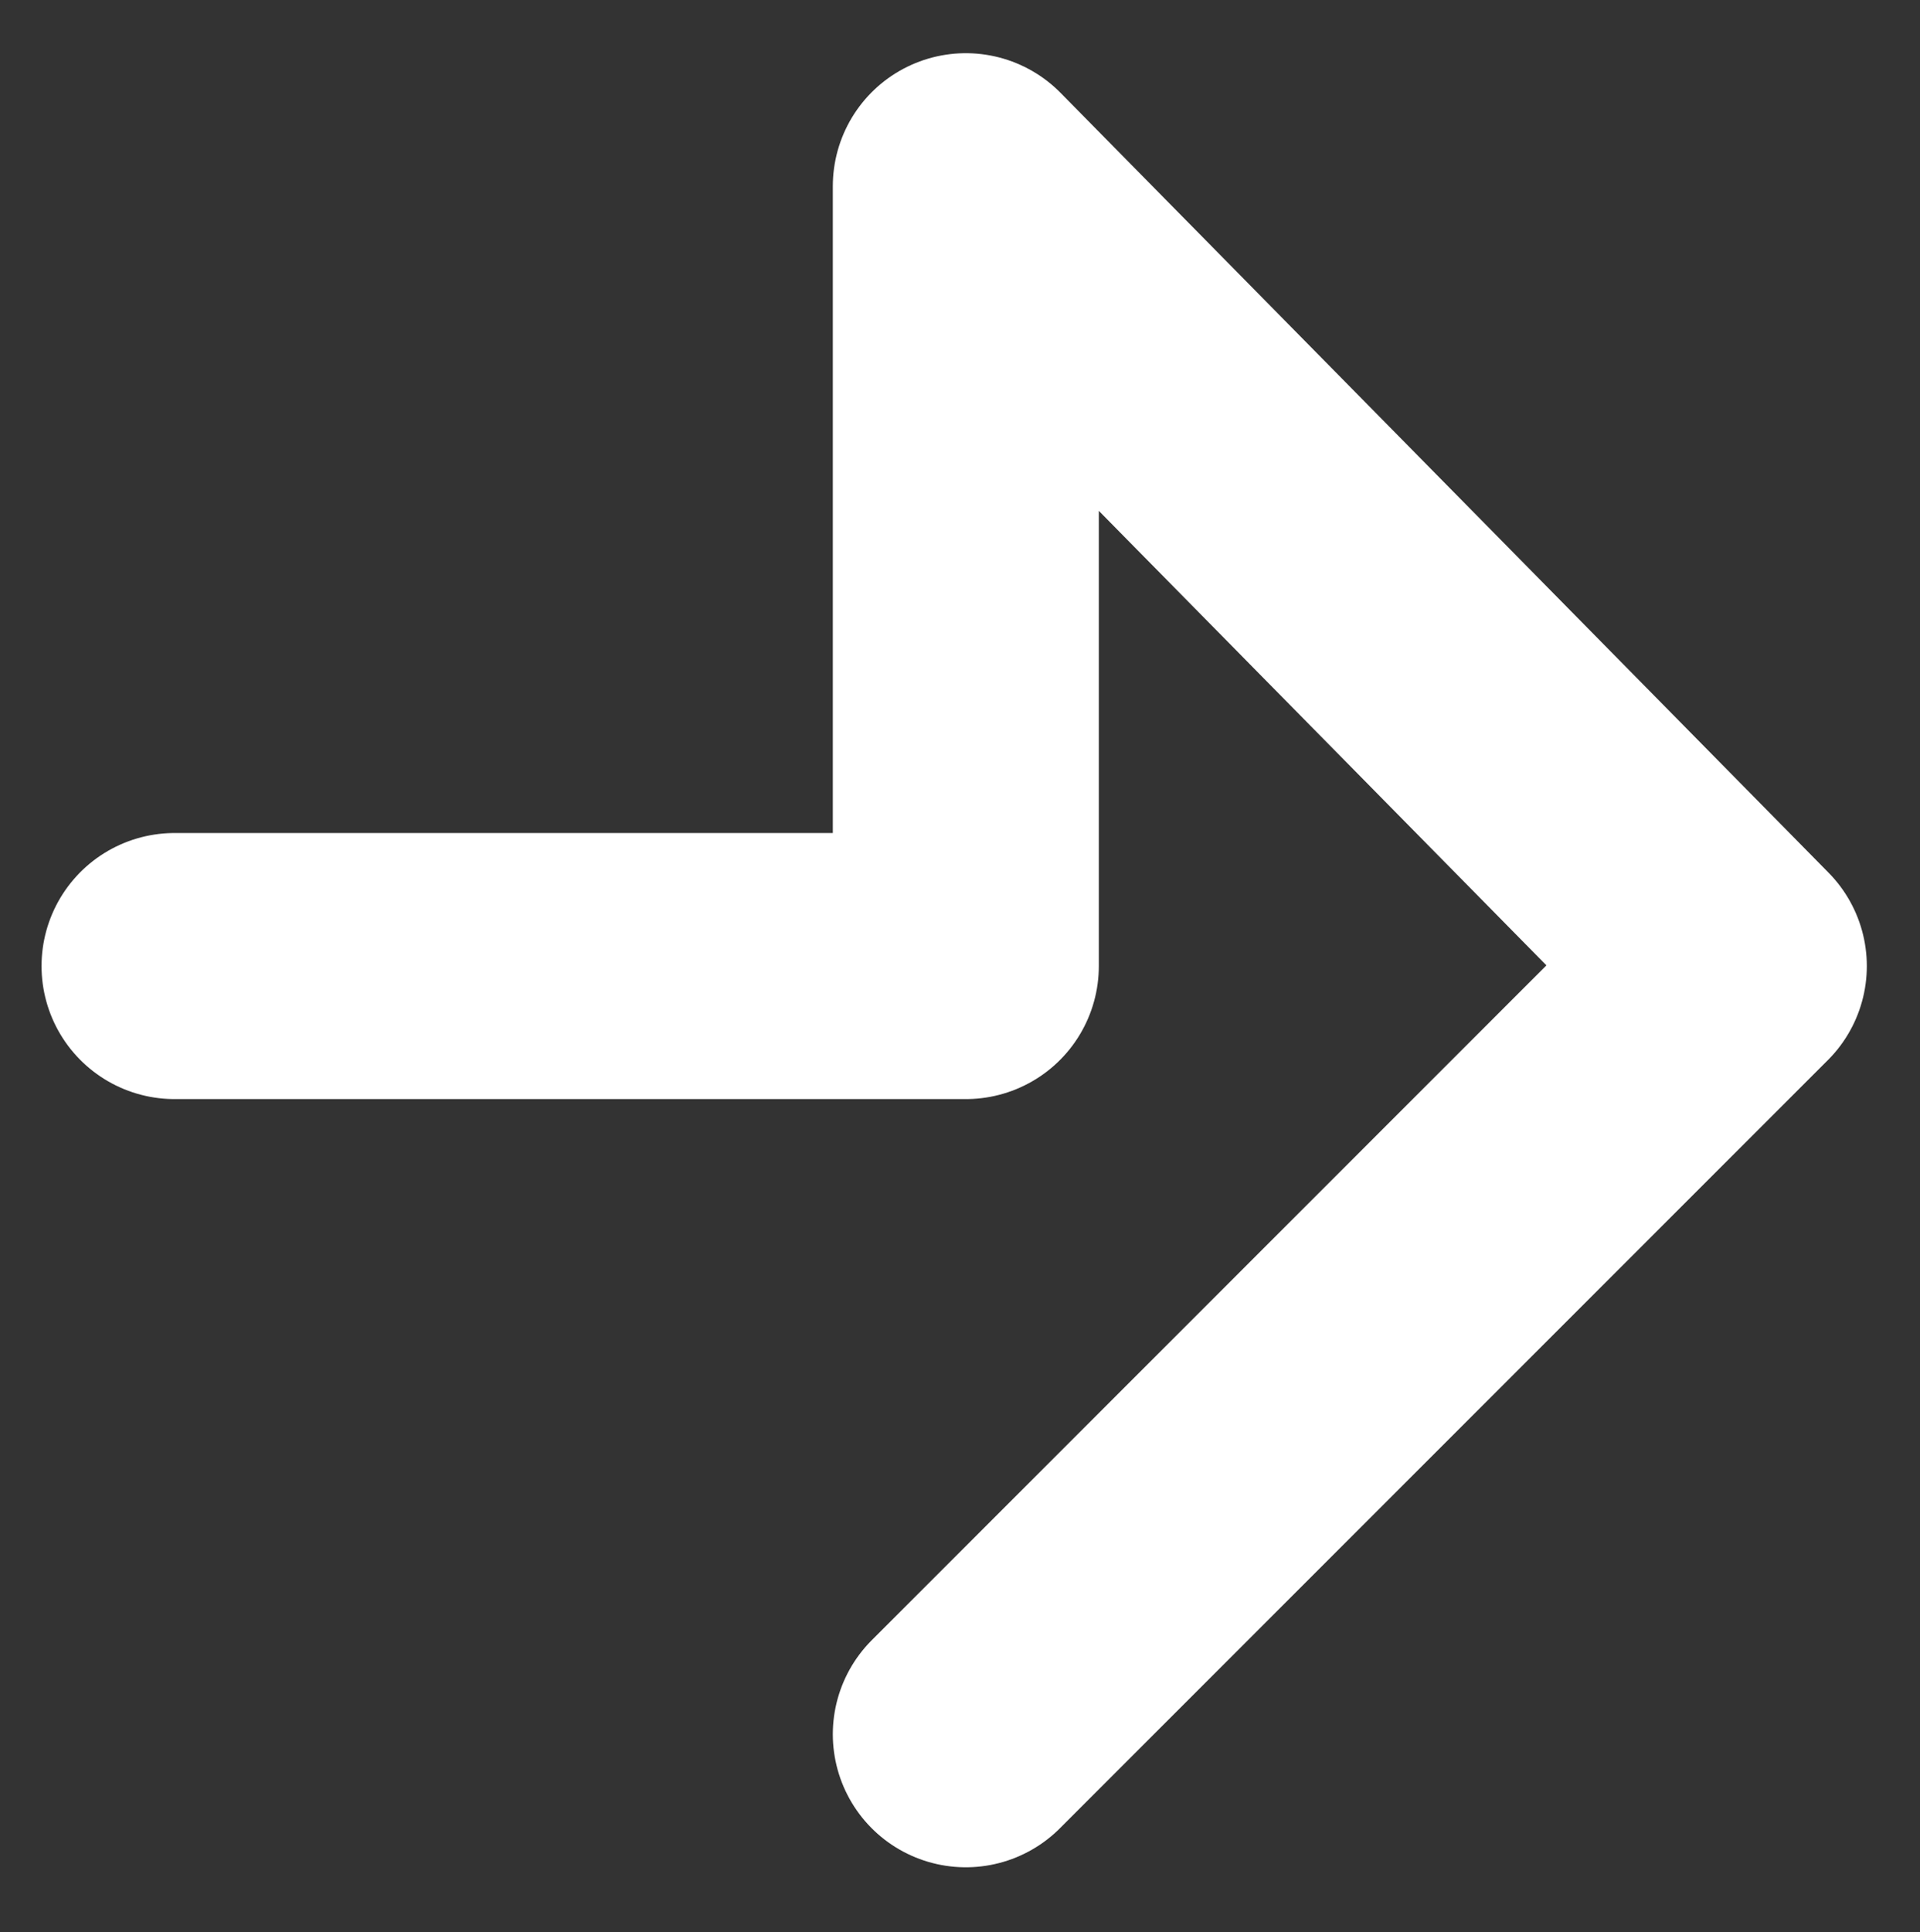 <?xml version="1.0" encoding="utf-8"?>
<!-- Generator: Adobe Illustrator 27.8.1, SVG Export Plug-In . SVG Version: 6.00 Build 0)  -->
<svg version="1.1" id="Layer_1" xmlns="http://www.w3.org/2000/svg" xmlns:xlink="http://www.w3.org/1999/xlink" x="0px" y="0px"
	 viewBox="0 0 16.5 16.6" style="enable-background:new 0 0 16.5 16.6;" xml:space="preserve">
<rect x="0" y="0" width="16.5" height="16.6" fill="#333333" stroke="none"/>
<style type="text/css">
	.st0{fill:none;stroke:#FFFFFF;stroke-width:2.286;stroke-linecap:round;stroke-linejoin:round;stroke-miterlimit:10;}
</style>
<polyline class="st0" points="8.3,14.9 14.9,8.3 8.3,1.6 8.3,8.3 1.5,8.3 "/>
</svg>
